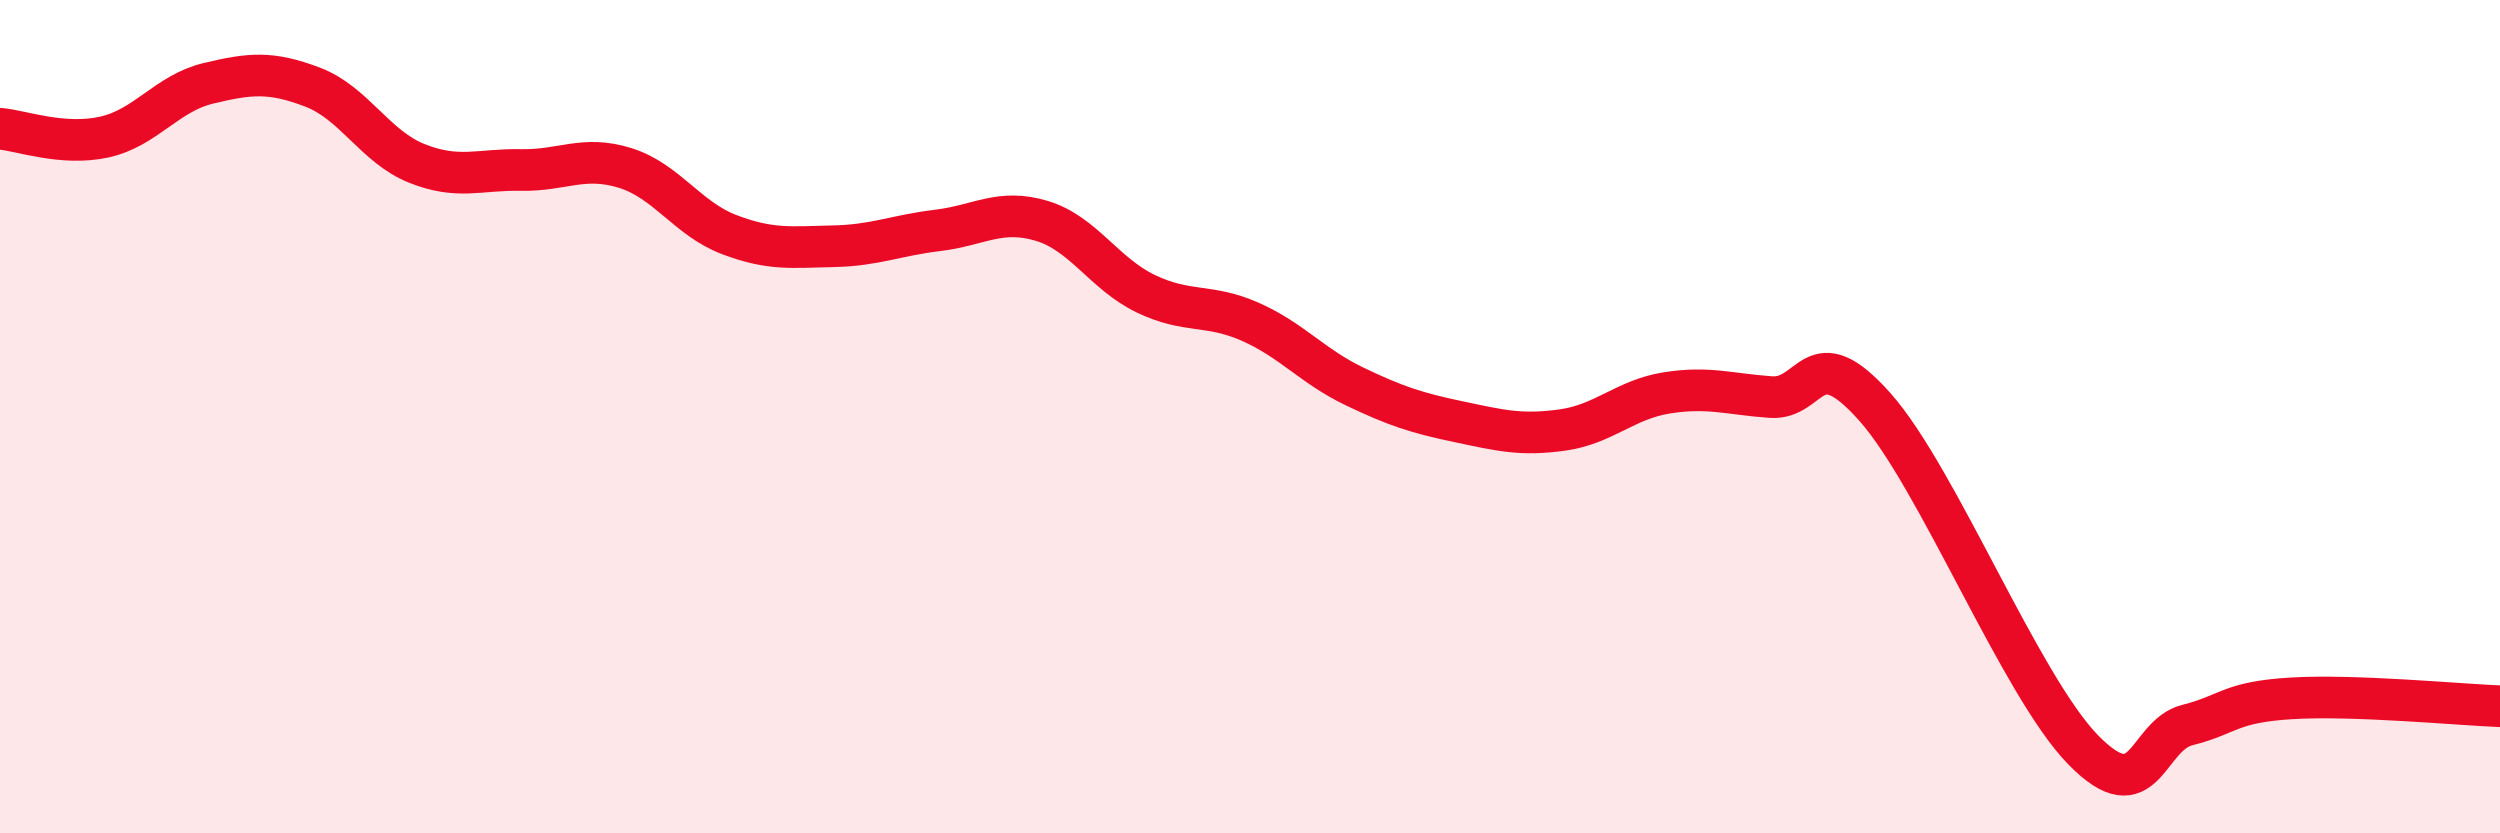 
    <svg width="60" height="20" viewBox="0 0 60 20" xmlns="http://www.w3.org/2000/svg">
      <path
        d="M 0,3.09 C 0.5,3.13 1.5,3.51 2.5,3.29 C 3.5,3.07 4,2.24 5,2 C 6,1.76 6.5,1.71 7.5,2.09 C 8.5,2.47 9,3.52 10,3.92 C 11,4.32 11.5,4.06 12.5,4.08 C 13.5,4.1 14,3.72 15,4.03 C 16,4.34 16.5,5.25 17.5,5.63 C 18.5,6.01 19,5.93 20,5.91 C 21,5.89 21.5,5.65 22.5,5.53 C 23.5,5.41 24,5 25,5.3 C 26,5.6 26.5,6.57 27.5,7.05 C 28.5,7.53 29,7.28 30,7.72 C 31,8.16 31.5,8.79 32.5,9.27 C 33.5,9.75 34,9.91 35,10.12 C 36,10.33 36.5,10.46 37.5,10.32 C 38.5,10.18 39,9.59 40,9.43 C 41,9.27 41.5,9.46 42.5,9.53 C 43.5,9.6 43.5,8.08 45,9.77 C 46.5,11.46 48.5,16.47 50,18 C 51.5,19.53 51.5,17.65 52.5,17.4 C 53.5,17.15 53.5,16.85 55,16.76 C 56.5,16.67 59,16.91 60,16.95L60 20L0 20Z"
        fill="#EB0A25"
        opacity="0.1"
        stroke-linecap="round"
        stroke-linejoin="round"
      />
      <path
        d="M 0,3.09 C 0.5,3.13 1.5,3.51 2.5,3.29 C 3.5,3.07 4,2.24 5,2 C 6,1.76 6.5,1.71 7.5,2.09 C 8.5,2.47 9,3.52 10,3.92 C 11,4.32 11.5,4.06 12.5,4.08 C 13.5,4.1 14,3.72 15,4.03 C 16,4.34 16.5,5.25 17.5,5.63 C 18.5,6.01 19,5.93 20,5.91 C 21,5.89 21.5,5.65 22.5,5.53 C 23.5,5.41 24,5 25,5.3 C 26,5.6 26.5,6.57 27.5,7.05 C 28.5,7.53 29,7.28 30,7.72 C 31,8.16 31.5,8.79 32.5,9.27 C 33.5,9.75 34,9.91 35,10.12 C 36,10.33 36.5,10.46 37.5,10.32 C 38.5,10.18 39,9.59 40,9.43 C 41,9.27 41.5,9.46 42.5,9.53 C 43.5,9.6 43.5,8.08 45,9.77 C 46.5,11.46 48.5,16.47 50,18 C 51.5,19.53 51.5,17.65 52.5,17.4 C 53.5,17.15 53.5,16.85 55,16.76 C 56.5,16.67 59,16.91 60,16.95"
        stroke="#EB0A25"
        stroke-width="1"
        fill="none"
        stroke-linecap="round"
        stroke-linejoin="round"
      />
    </svg>
  